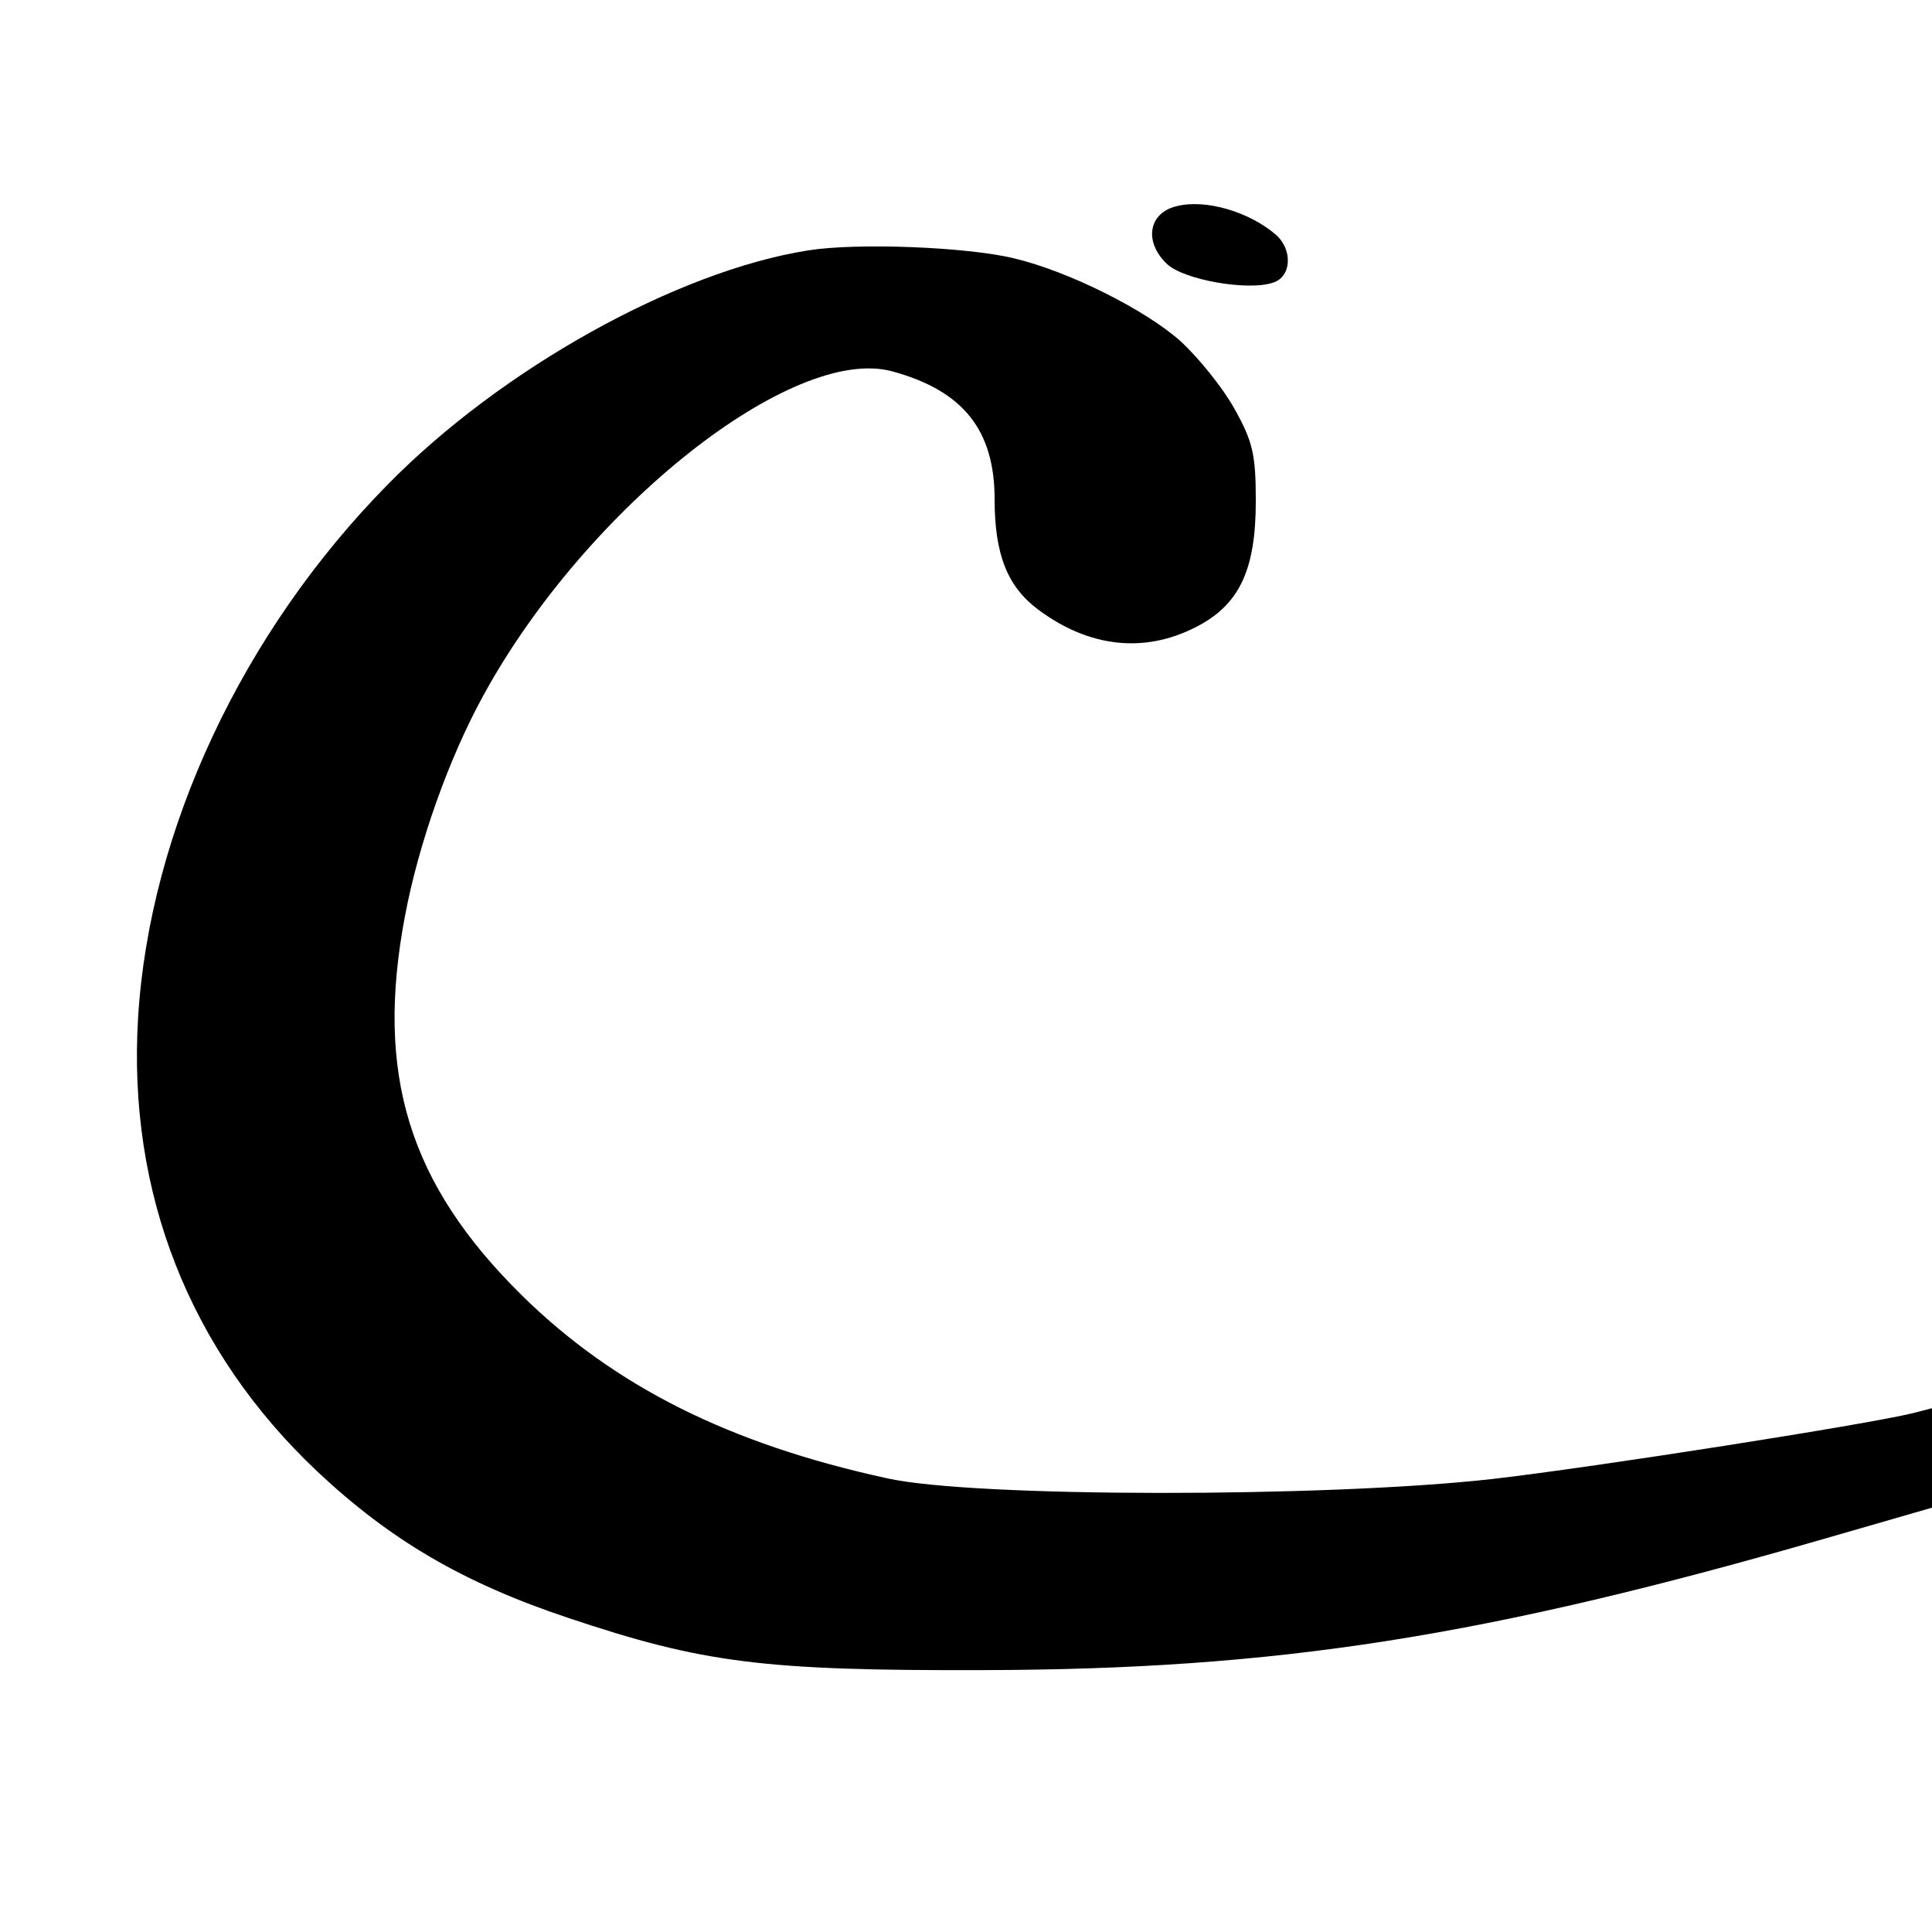 <?xml version="1.0" standalone="no"?>
<!DOCTYPE svg PUBLIC "-//W3C//DTD SVG 20010904//EN"
 "http://www.w3.org/TR/2001/REC-SVG-20010904/DTD/svg10.dtd">
<svg version="1.0" xmlns="http://www.w3.org/2000/svg"
 width="270pt" height="270pt" viewBox="0 0 270 270"
 preserveAspectRatio="xMidYMid meet">
<g transform="translate(0,270) scale(0.1,-0.1)"
fill="#000000" stroke="none">
<path d="M1645 2412 c-40 -9 -47 -50 -14 -81 23 -22 113 -38 148 -26 26 8 28
46 4 67 -37 32 -98 50 -138 40z"/>
<path d="M1129 2350 c-183 -29 -428 -165 -587 -327 -203 -206 -333 -483 -349
-745 -15 -245 72 -466 250 -634 102 -96 204 -156 351 -205 188 -63 272 -74
581 -73 410 1 700 46 1183 186 l142 41 0 70 0 69 -27 -7 c-66 -16 -441 -75
-588 -92 -232 -26 -724 -26 -845 1 -221 48 -382 129 -511 256 -158 156 -205
309 -163 530 19 101 61 220 110 309 143 261 432 490 571 452 99 -27 143 -82
143 -179 0 -77 18 -122 61 -154 71 -53 148 -61 219 -25 62 31 85 80 85 177 0
64 -4 83 -30 129 -16 29 -50 71 -75 94 -49 44 -157 98 -233 116 -66 16 -220
22 -288 11z"/>
</g>
</svg>
